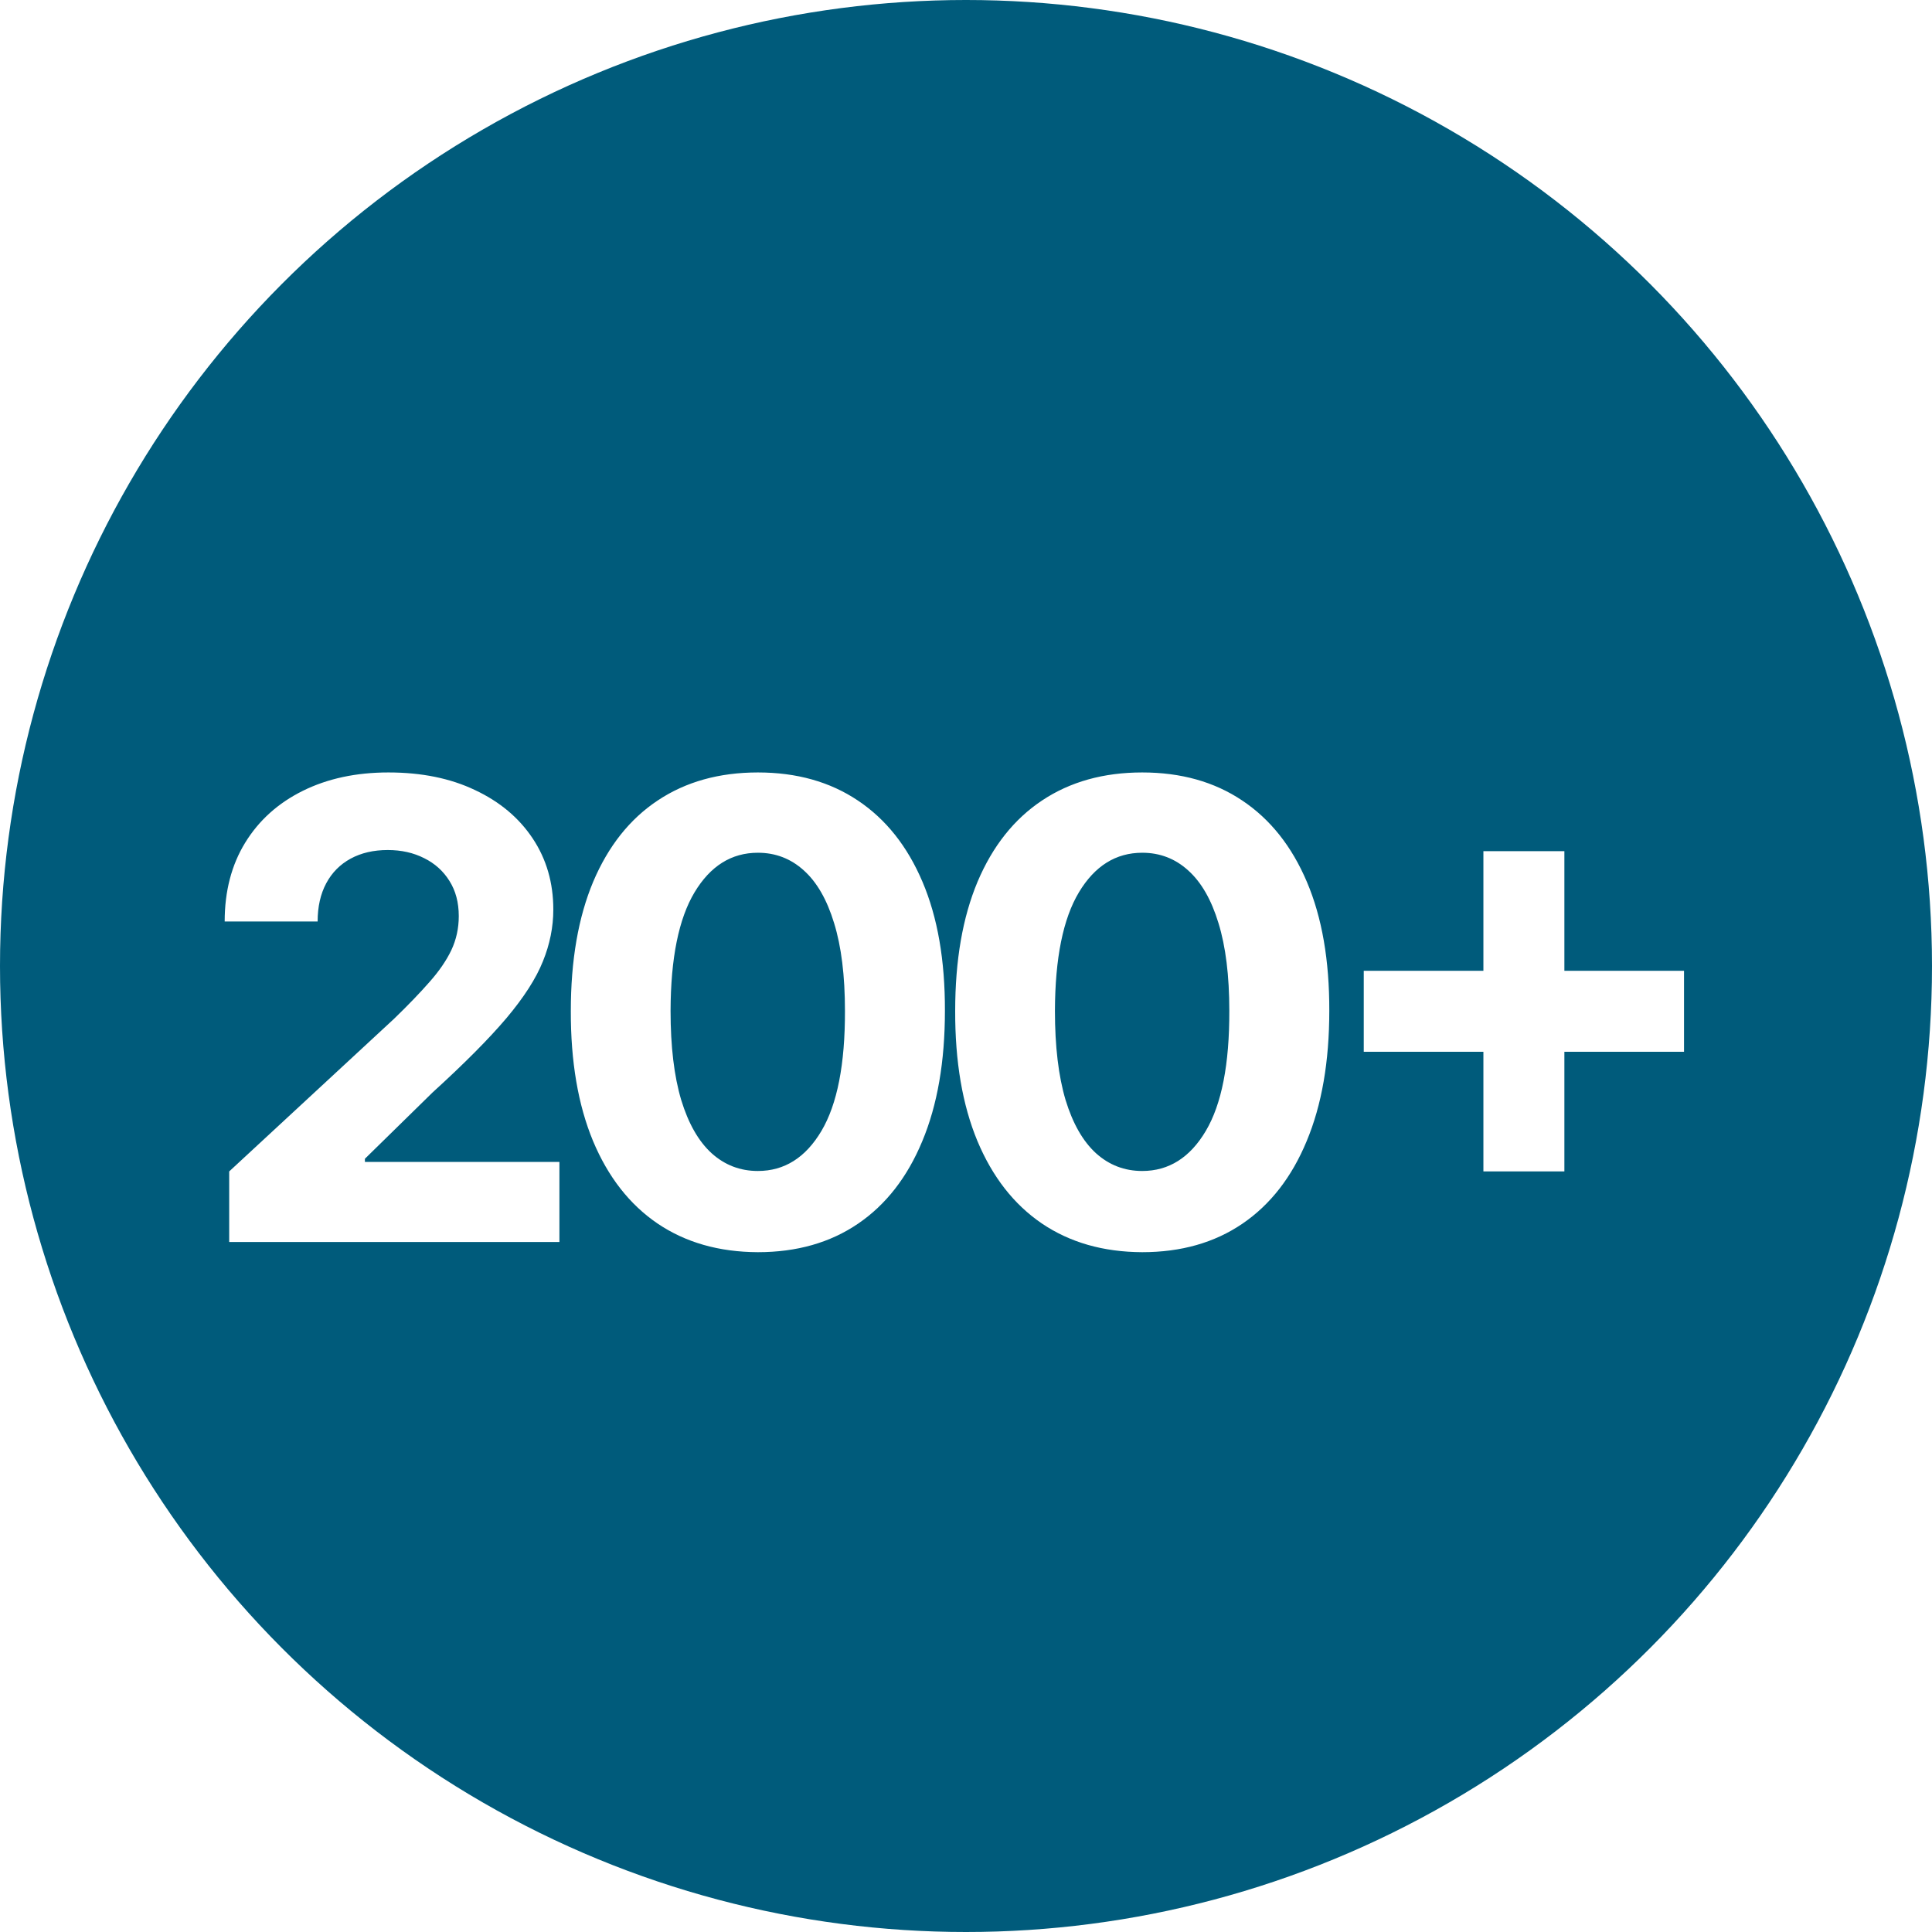 <?xml version="1.0" encoding="UTF-8"?> <svg xmlns="http://www.w3.org/2000/svg" width="182" height="182" viewBox="0 0 182 182" fill="none"> <circle cx="91" cy="91" r="91" fill="#005B7B"></circle> <g filter="url(#filter0_d_150_6)"> <path d="M21.591 113V106.352L37.124 91.97C38.445 90.692 39.553 89.541 40.448 88.519C41.357 87.496 42.046 86.494 42.514 85.514C42.983 84.52 43.218 83.447 43.218 82.297C43.218 81.019 42.926 79.918 42.344 78.994C41.762 78.057 40.966 77.34 39.958 76.842C38.949 76.331 37.806 76.075 36.527 76.075C35.192 76.075 34.027 76.345 33.033 76.885C32.039 77.425 31.272 78.199 30.732 79.207C30.192 80.216 29.922 81.416 29.922 82.808H21.165C21.165 79.953 21.811 77.474 23.104 75.372C24.397 73.27 26.208 71.644 28.537 70.493C30.867 69.342 33.551 68.767 36.591 68.767C39.716 68.767 42.436 69.321 44.752 70.429C47.081 71.523 48.892 73.043 50.185 74.989C51.478 76.935 52.124 79.165 52.124 81.679C52.124 83.327 51.797 84.953 51.144 86.558C50.505 88.163 49.361 89.946 47.713 91.906C46.066 93.852 43.743 96.189 40.746 98.916L34.375 105.159V105.457H52.699V113H21.591ZM71.394 113.959C67.729 113.945 64.575 113.043 61.933 111.253C59.306 109.463 57.281 106.871 55.861 103.476C54.455 100.081 53.759 95.997 53.773 91.224C53.773 86.466 54.476 82.41 55.882 79.058C57.303 75.706 59.327 73.156 61.955 71.409C64.597 69.648 67.743 68.767 71.394 68.767C75.044 68.767 78.183 69.648 80.811 71.409C83.453 73.171 85.484 75.727 86.905 79.079C88.325 82.418 89.028 86.466 89.014 91.224C89.014 96.011 88.304 100.102 86.884 103.497C85.477 106.892 83.46 109.484 80.832 111.274C78.205 113.064 75.058 113.959 71.394 113.959ZM71.394 106.31C73.894 106.31 75.889 105.053 77.381 102.538C78.872 100.024 79.611 96.253 79.597 91.224C79.597 87.915 79.256 85.159 78.574 82.957C77.906 80.756 76.955 79.101 75.719 77.993C74.497 76.885 73.055 76.331 71.394 76.331C68.908 76.331 66.919 77.574 65.428 80.06C63.936 82.546 63.183 86.267 63.169 91.224C63.169 94.577 63.503 97.375 64.171 99.619C64.852 101.849 65.811 103.526 67.047 104.648C68.283 105.756 69.732 106.31 71.394 106.31ZM107.602 113.959C103.937 113.945 100.784 113.043 98.142 111.253C95.514 109.463 93.49 106.871 92.07 103.476C90.663 100.081 89.967 95.997 89.981 91.224C89.981 86.466 90.685 82.41 92.091 79.058C93.511 75.706 95.535 73.156 98.163 71.409C100.805 69.648 103.952 68.767 107.602 68.767C111.253 68.767 114.392 69.648 117.02 71.409C119.662 73.171 121.693 75.727 123.114 79.079C124.534 82.418 125.237 86.466 125.223 91.224C125.223 96.011 124.513 100.102 123.092 103.497C121.686 106.892 119.669 109.484 117.041 111.274C114.413 113.064 111.267 113.959 107.602 113.959ZM107.602 106.31C110.102 106.31 112.098 105.053 113.589 102.538C115.081 100.024 115.82 96.253 115.805 91.224C115.805 87.915 115.464 85.159 114.783 82.957C114.115 80.756 113.163 79.101 111.927 77.993C110.706 76.885 109.264 76.331 107.602 76.331C105.116 76.331 103.128 77.574 101.636 80.06C100.145 82.546 99.392 86.267 99.378 91.224C99.378 94.577 99.712 97.375 100.379 99.619C101.061 101.849 102.02 103.526 103.256 104.648C104.491 105.756 105.94 106.31 107.602 106.31ZM139.741 106.352V76.182H147.369V106.352H139.741ZM128.47 95.081V87.453H158.64V95.081H128.47Z" fill="white"></path> </g> <defs> <filter id="filter0_d_150_6" x="17.165" y="68.767" width="145.475" height="53.192" filterUnits="userSpaceOnUse" color-interpolation-filters="sRGB"> <feFlood flood-opacity="0" result="BackgroundImageFix"></feFlood> <feColorMatrix in="SourceAlpha" type="matrix" values="0 0 0 0 0 0 0 0 0 0 0 0 0 0 0 0 0 0 127 0" result="hardAlpha"></feColorMatrix> <feOffset dy="4"></feOffset> <feGaussianBlur stdDeviation="2"></feGaussianBlur> <feComposite in2="hardAlpha" operator="out"></feComposite> <feColorMatrix type="matrix" values="0 0 0 0 0 0 0 0 0 0 0 0 0 0 0 0 0 0 0.25 0"></feColorMatrix> <feBlend mode="normal" in2="BackgroundImageFix" result="effect1_dropShadow_150_6"></feBlend> <feBlend mode="normal" in="SourceGraphic" in2="effect1_dropShadow_150_6" result="shape"></feBlend> </filter> </defs> </svg> 